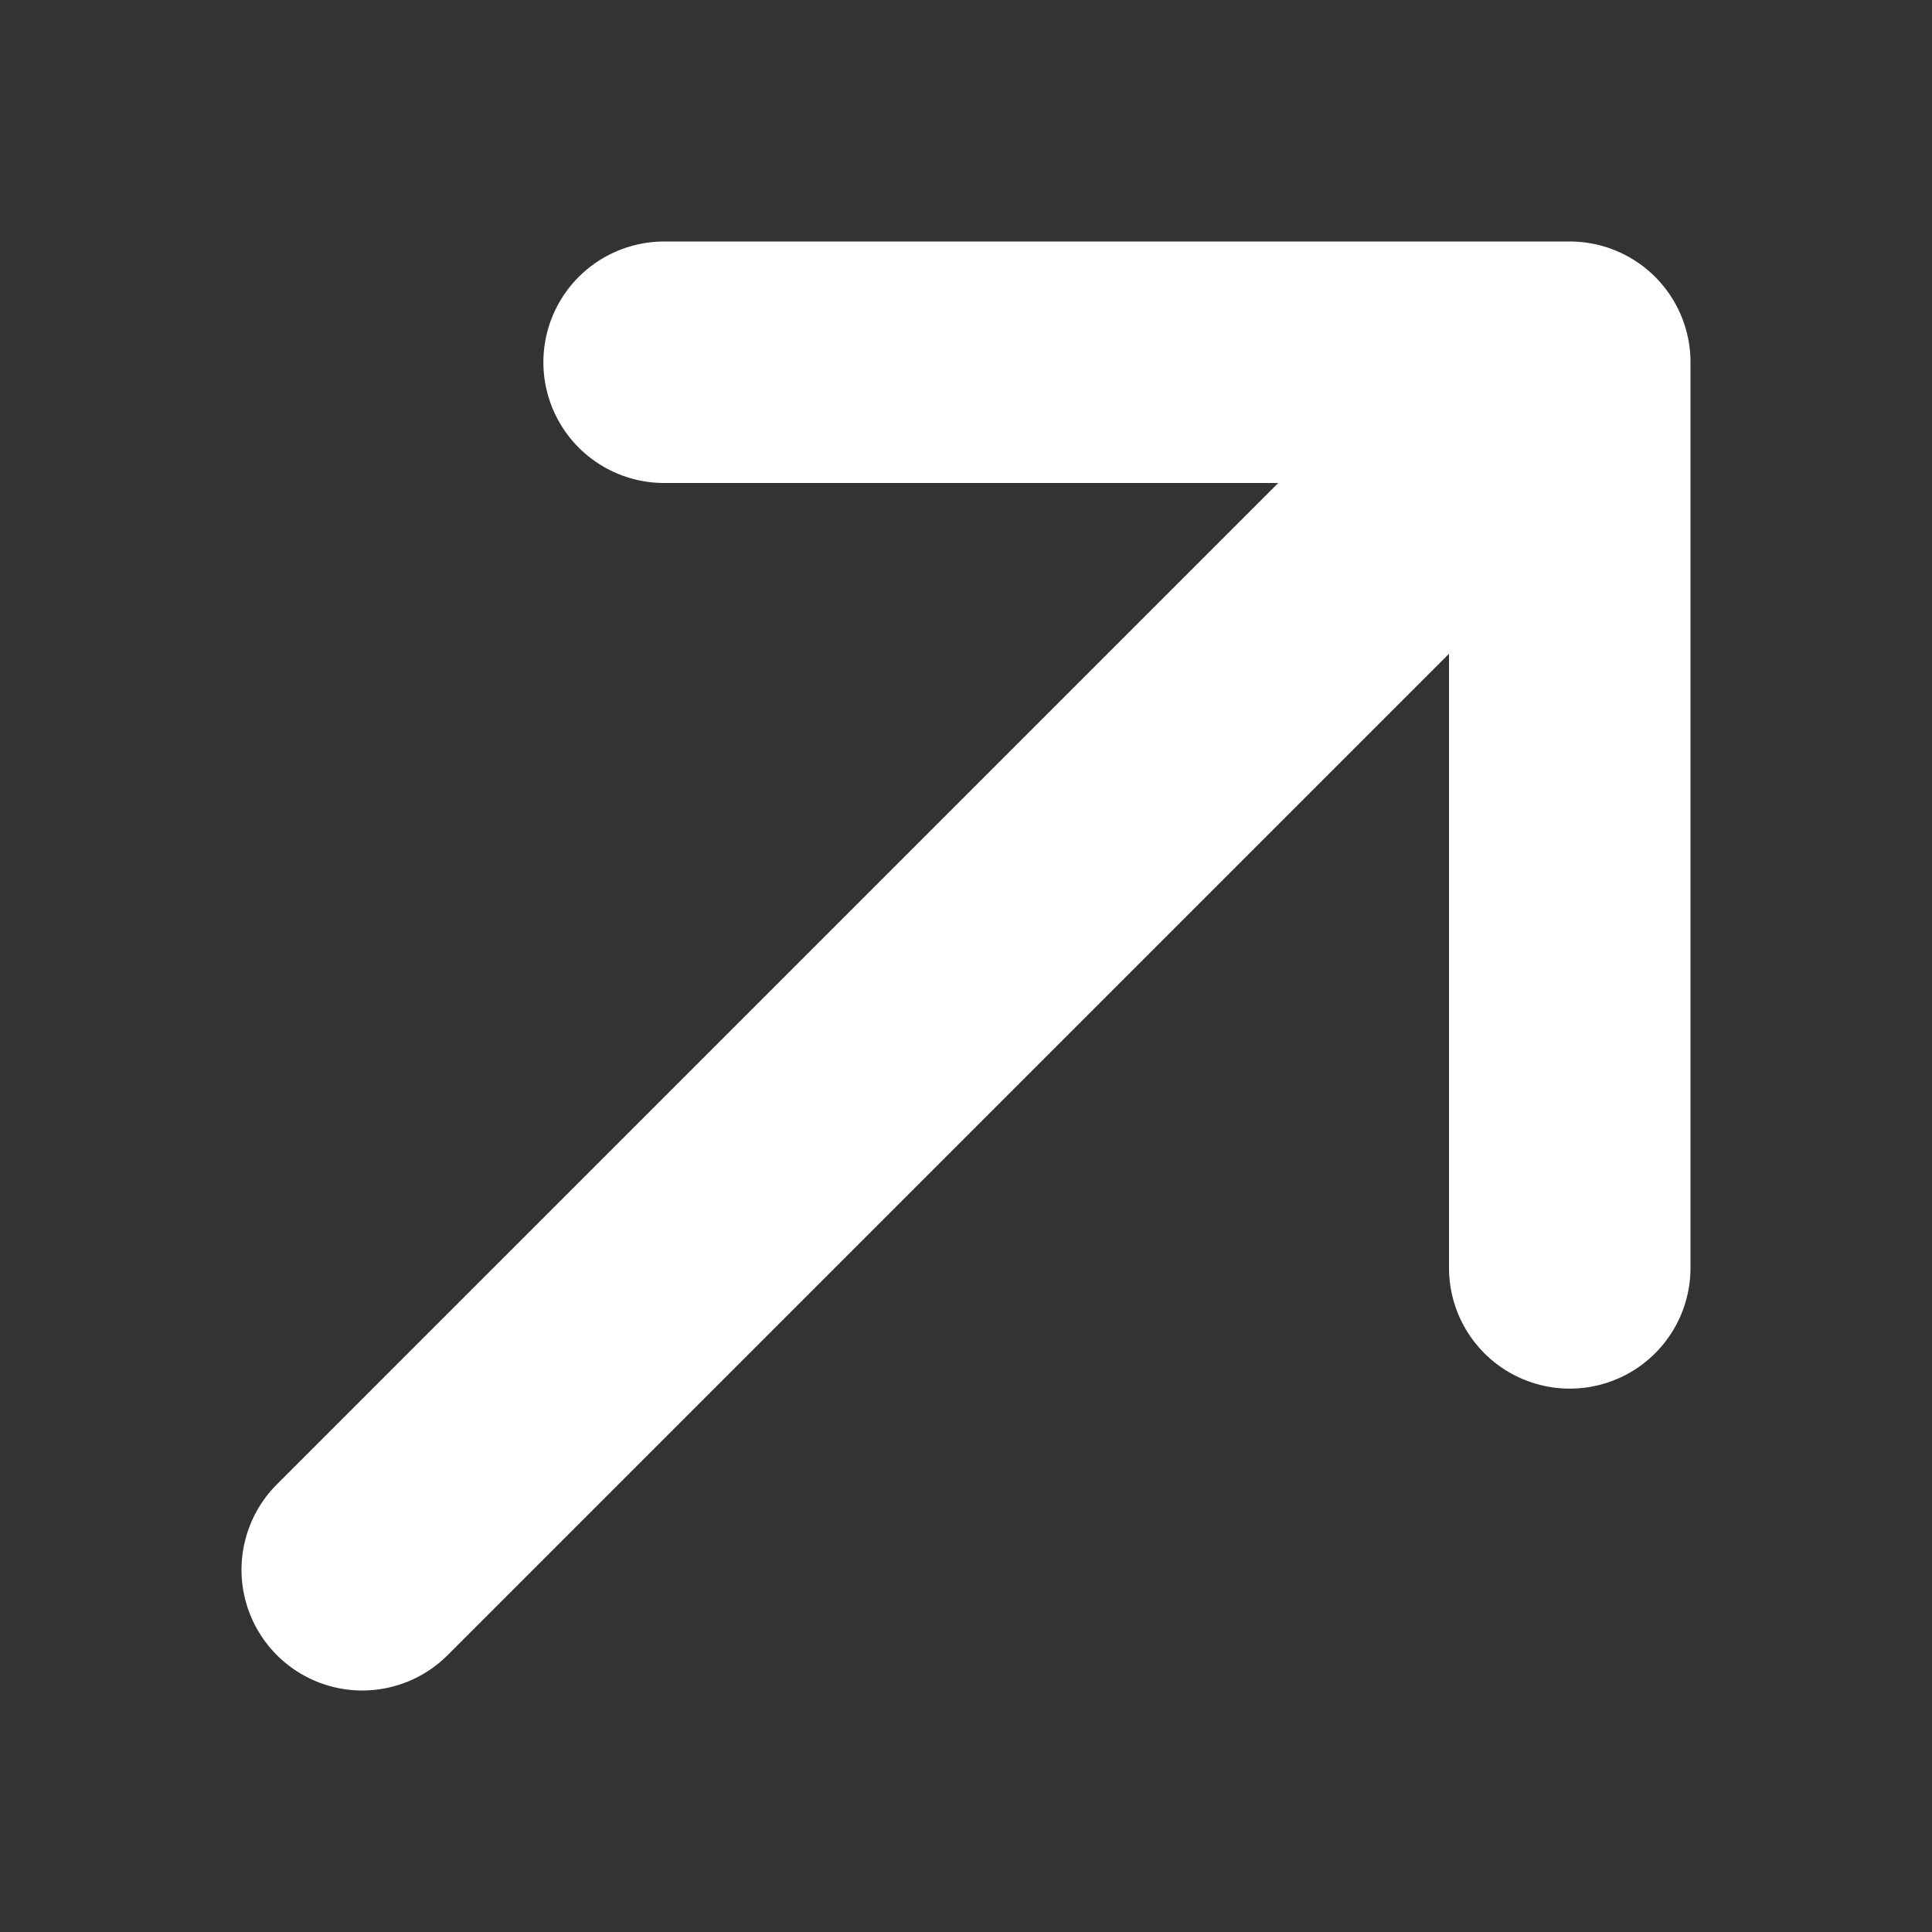 <svg width="16" height="16" viewBox="0 0 16 16" fill="none" xmlns="http://www.w3.org/2000/svg">
<rect x="0" y="0" width="16" height="16" fill="#333333" stroke="none"/>
<path d="M3 13L13 3M13 3H5.5M13 3V10.5" stroke="white" stroke-width="2" stroke-linecap="round" stroke-linejoin="round"/>
</svg>
